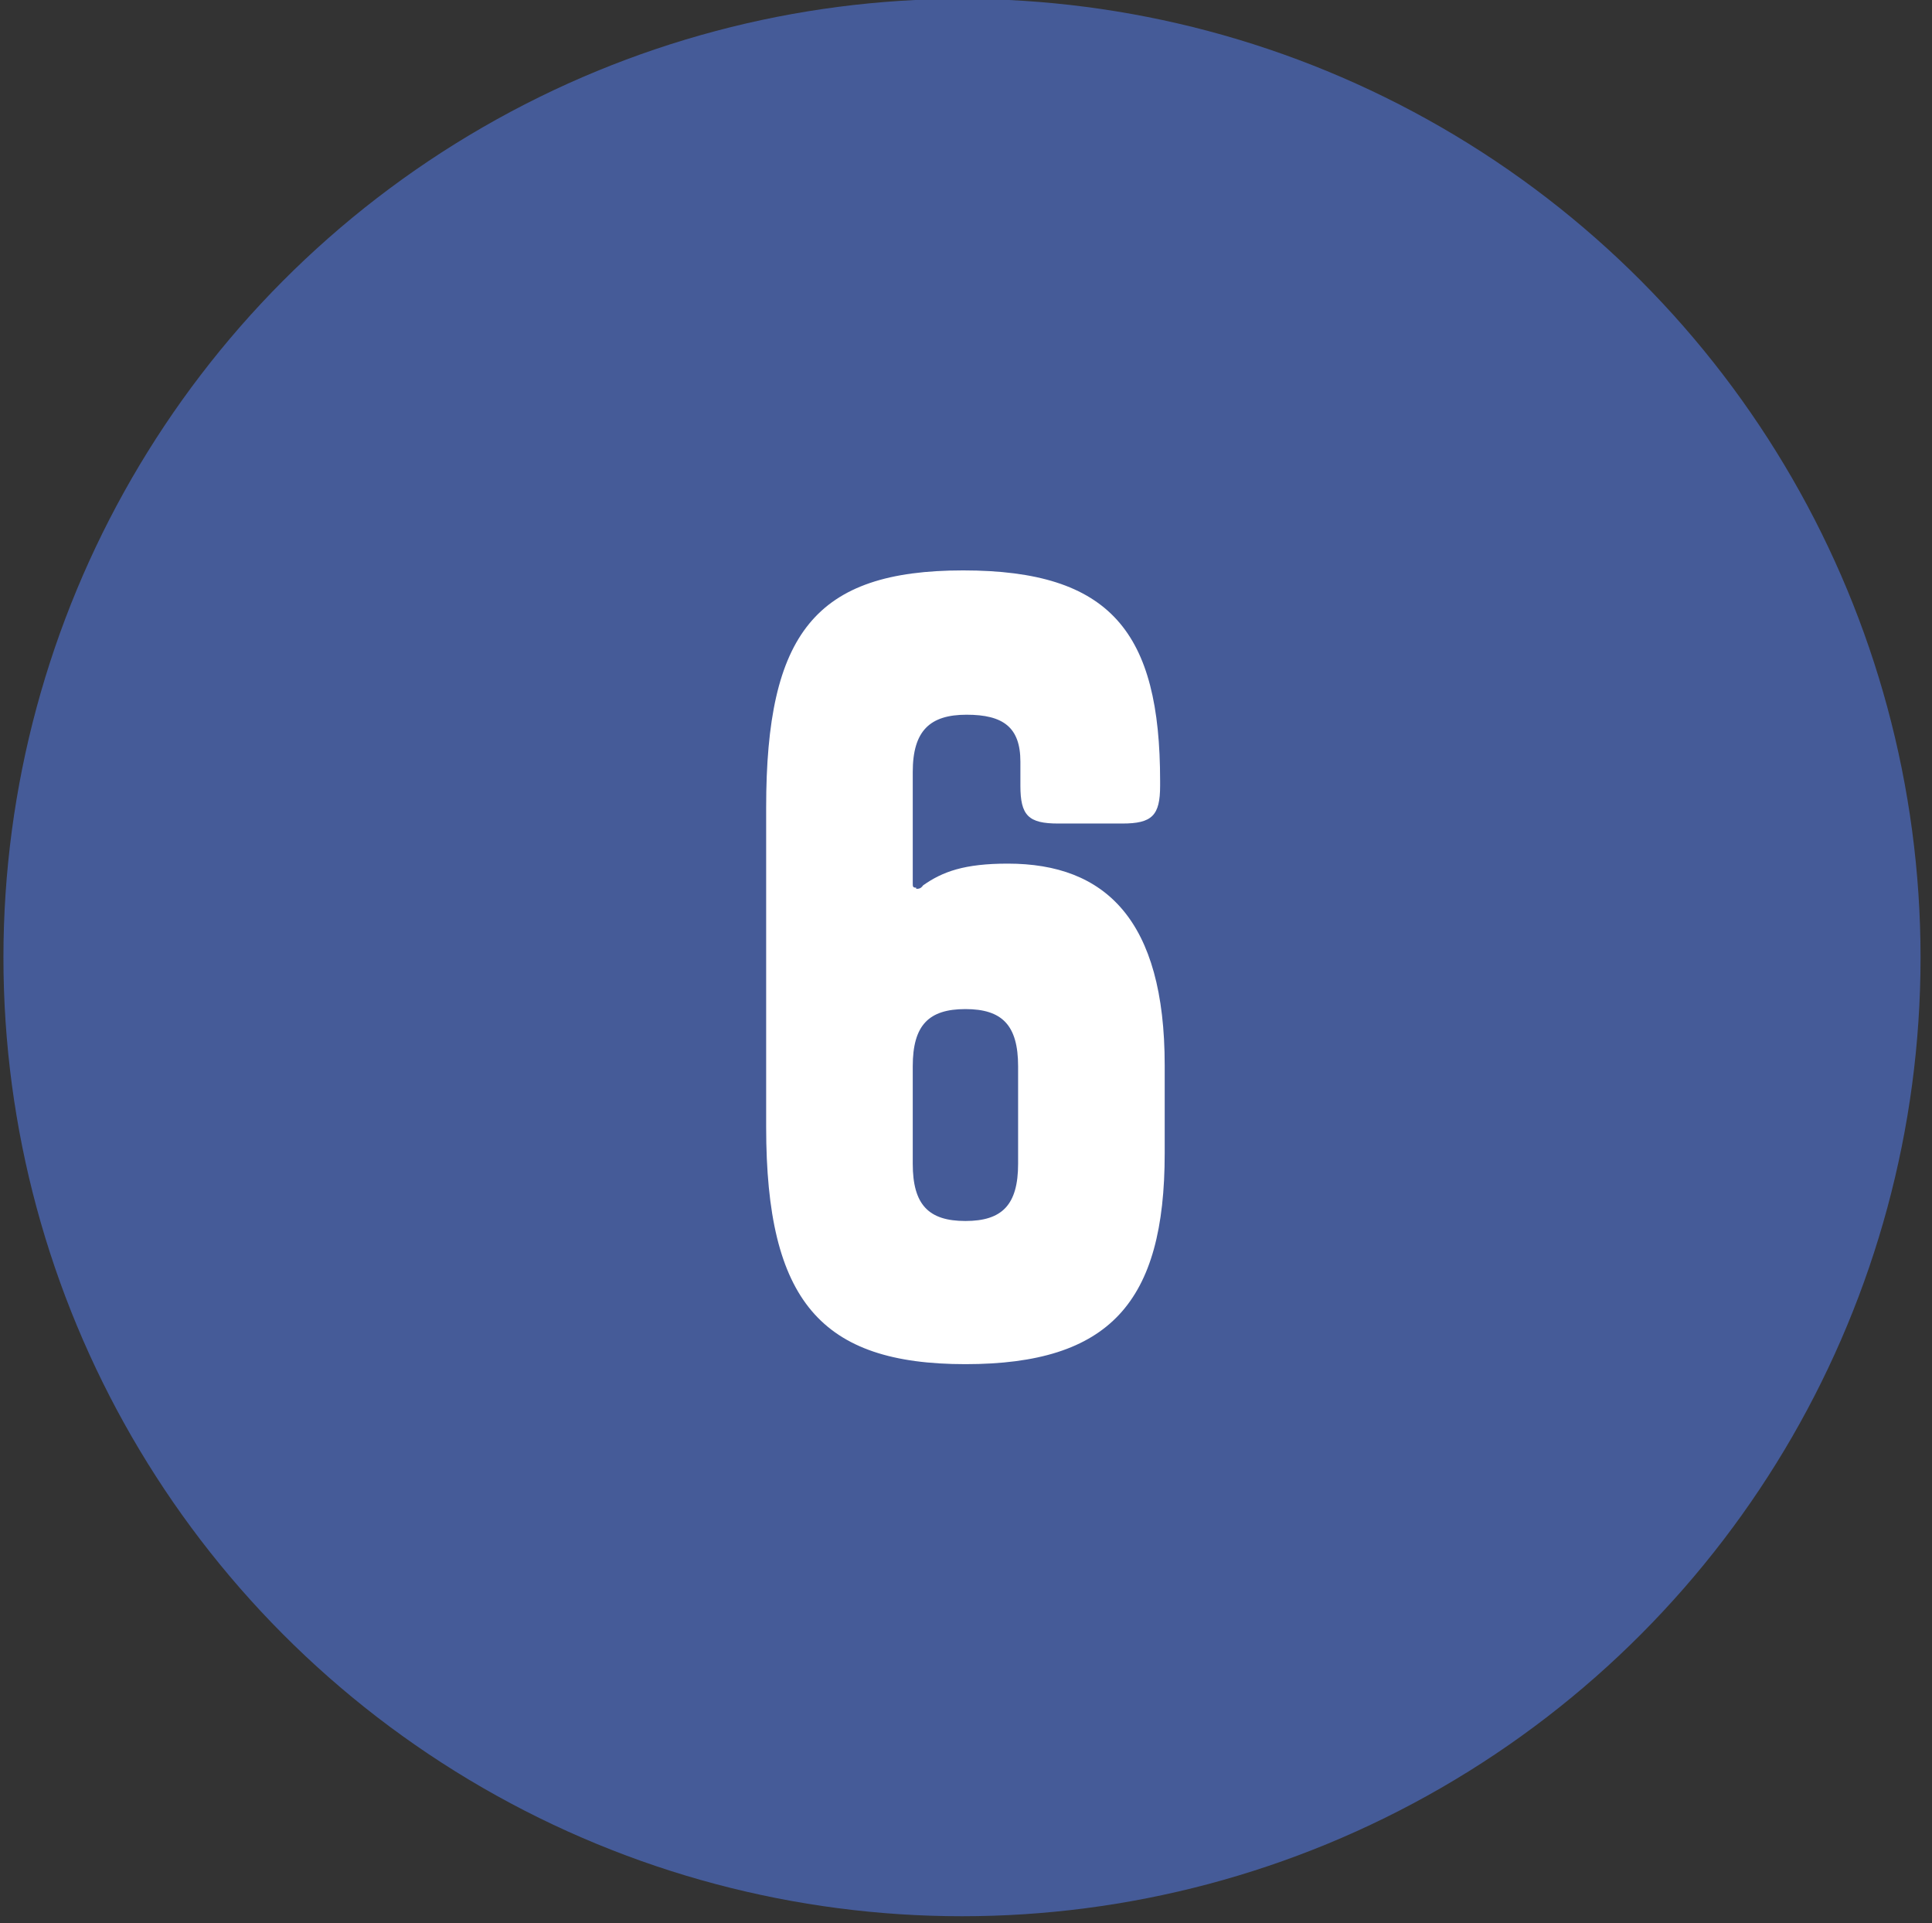 <?xml version="1.0" encoding="UTF-8"?>
<svg xmlns="http://www.w3.org/2000/svg" version="1.1" viewBox="0 0 168.7 167.9">
  <rect x="0" y="0" width="168.7" height="167.9" fill="#333333" stroke="none"/>
  <defs>
    <style>
      .cls-1 {
        fill: #fff;
      }

      .cls-2 {
        fill: #455b98;
      }
    </style>
  </defs>
  <!-- Generator: Adobe Illustrator 28.6.0, SVG Export Plug-In . SVG Version: 1.1.0 Build 98)  -->
  <g>
    <g id="Layer_1">
      <circle class="cls-2" cx="84" cy="83.6" r="83.7"/>
      <path class="cls-1" d="M80,77.6c.2,0,.4,0,.6-.3,1.7-1.2,3.6-1.9,7.4-1.9,8.5,0,13.7,4.9,13.7,17.6v7.7c0,13-4.8,18.4-17.4,18.4s-17.4-5.5-17.4-20.7v-27.9c0-15.2,4.3-20.7,17.2-20.7s17.2,5.4,17.2,18.4v.4c0,2.6-.7,3.3-3.3,3.3h-5.6c-2.6,0-3.3-.7-3.3-3.3v-2.1c0-3-1.5-4.1-4.7-4.1s-4.7,1.4-4.7,5v9.7c0,.3,0,.4.3.4ZM88.9,93.1c0-3.6-1.4-5-4.6-5s-4.6,1.4-4.6,5v8.5c0,3.6,1.4,5,4.6,5s4.6-1.4,4.6-5v-8.5Z"/>
    </g>
  </g>
</svg>